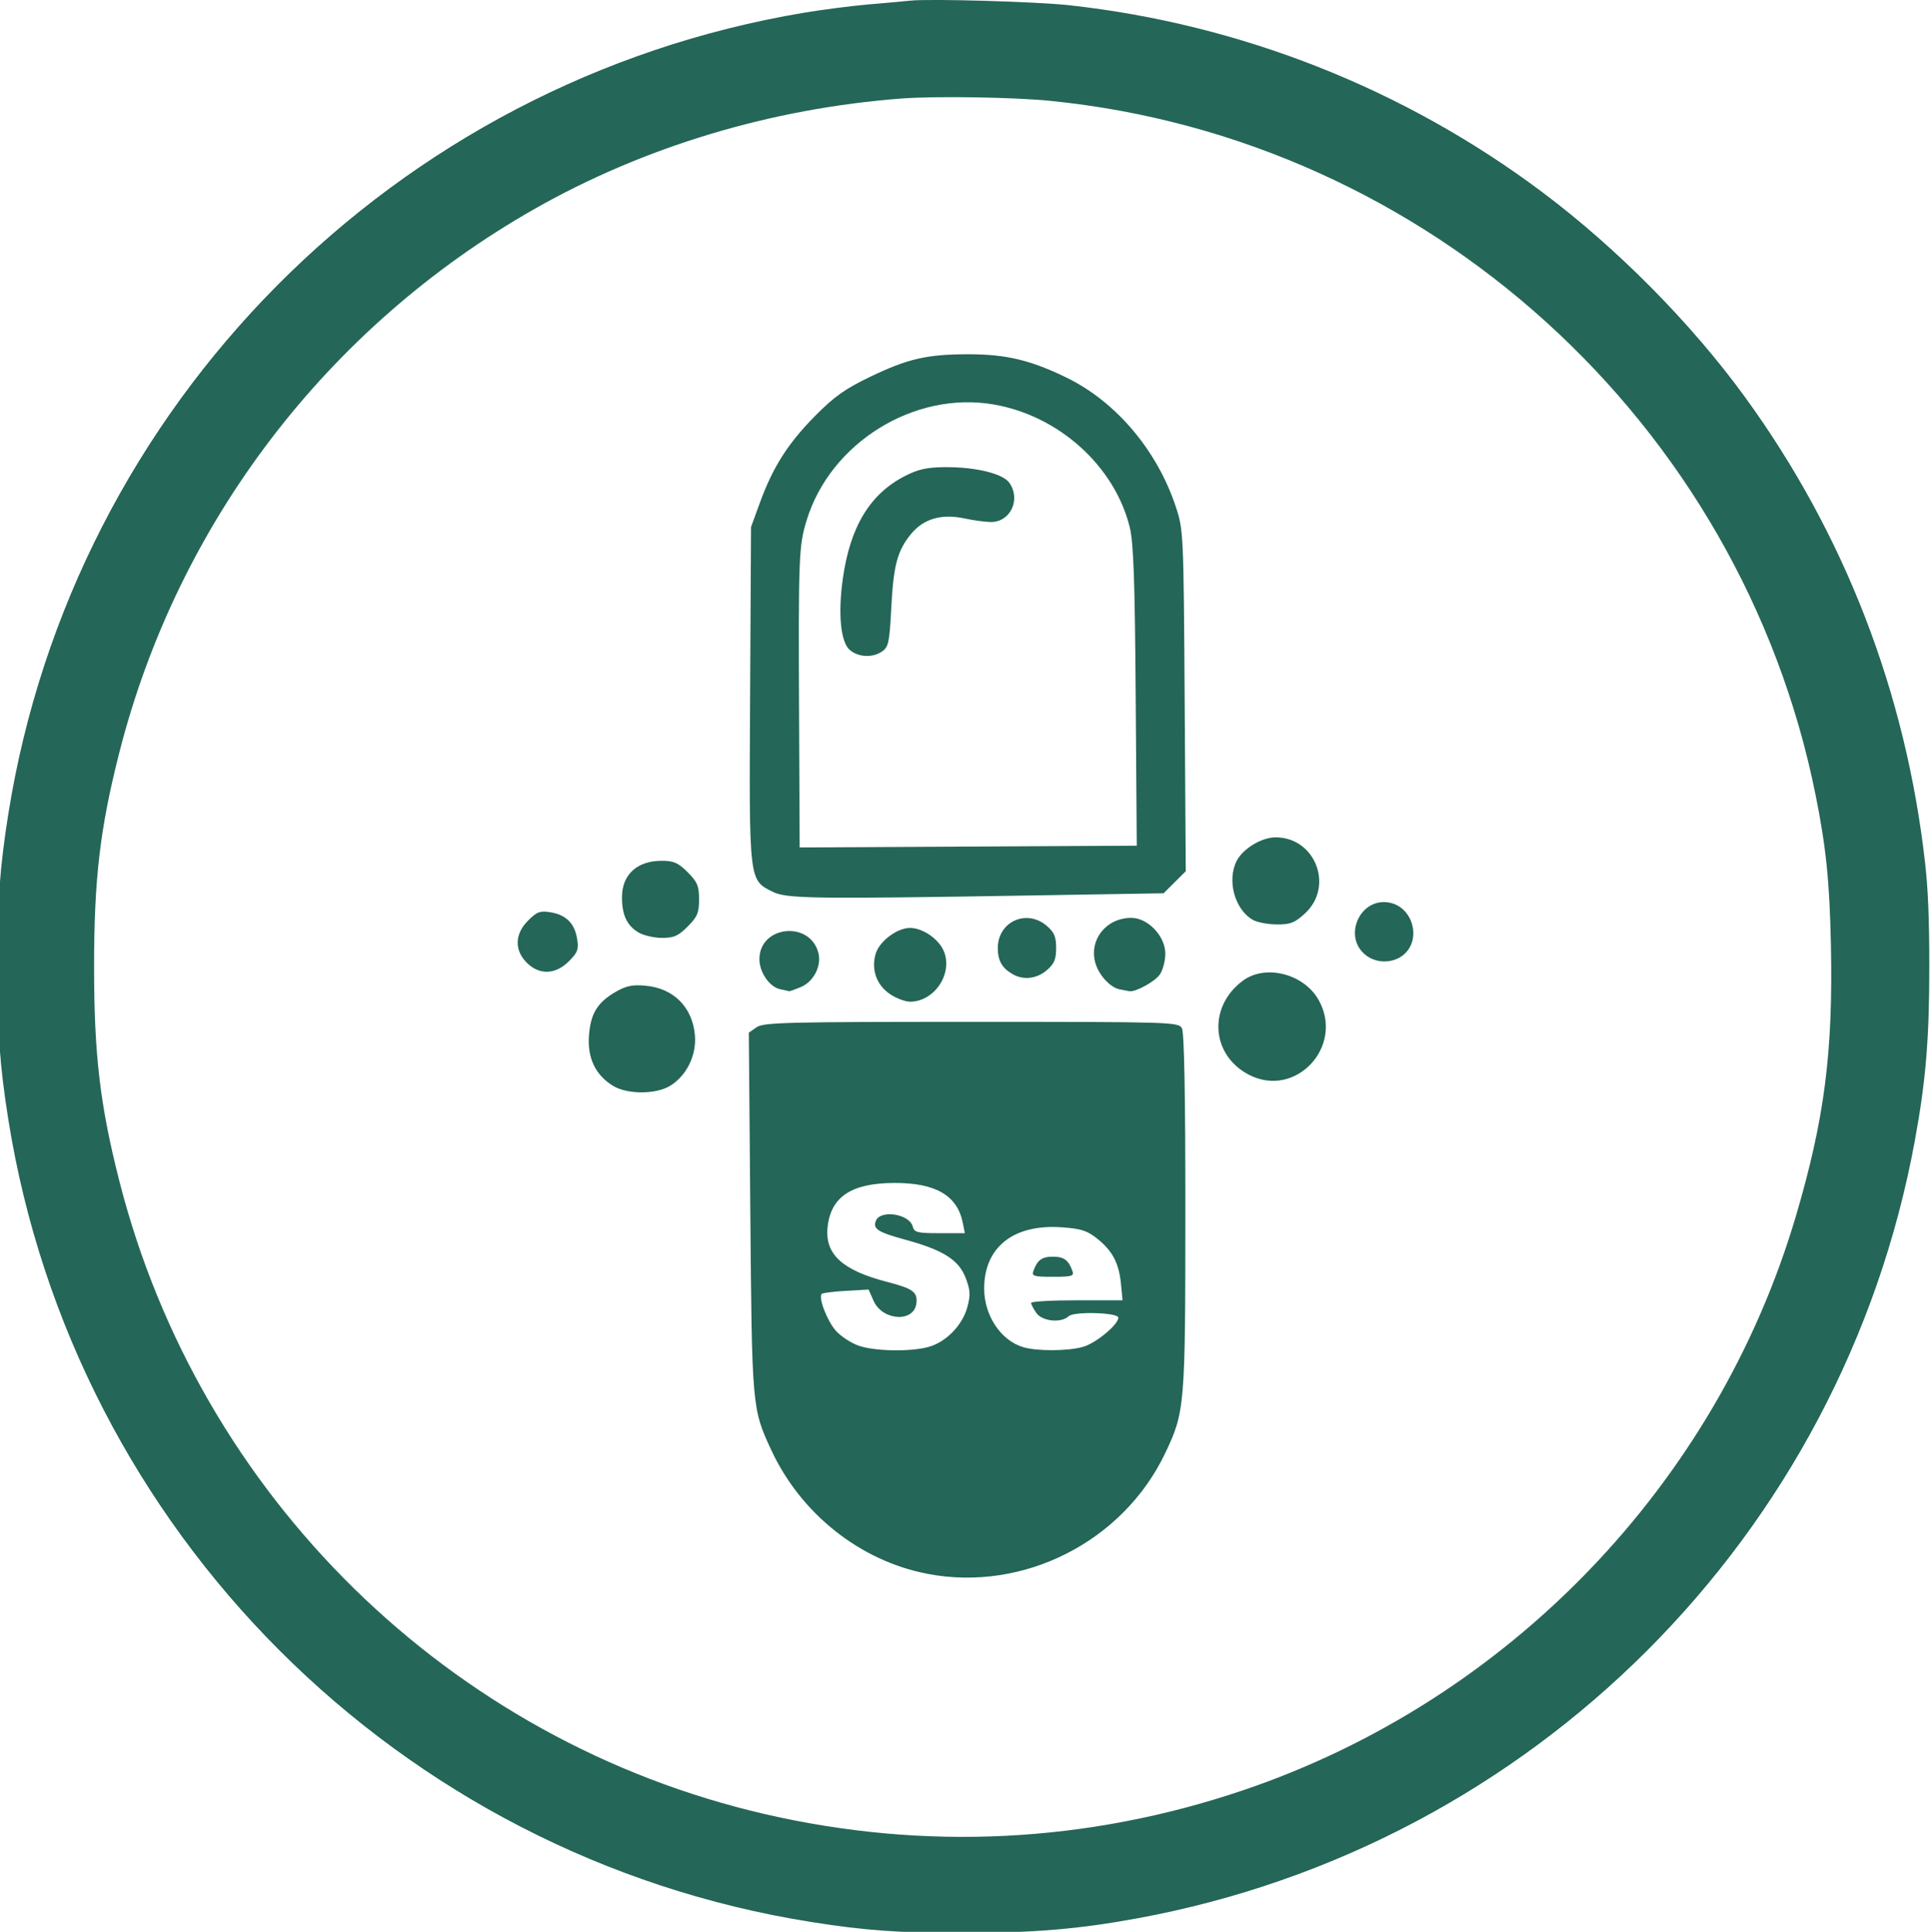 <?xml version="1.0" encoding="UTF-8" standalone="no"?> <svg xmlns="http://www.w3.org/2000/svg" xmlns:svg="http://www.w3.org/2000/svg" width="152.314mm" height="152.364mm" viewBox="0 0 152.314 152.364" version="1.1" id="svg1" xml:space="preserve"><defs id="defs1"><style id="style1">.a{fill:none;stroke:#000000;stroke-linecap:round;stroke-linejoin:round;}</style><style id="style1-3">.a{fill:none;stroke:#000000;stroke-linecap:round;stroke-linejoin:round;}</style><style id="style1-4">.a{fill:none;stroke:#000000;stroke-linecap:round;stroke-linejoin:round;}</style><style id="style1-3-5">.a{fill:none;stroke:#000000;stroke-linecap:round;stroke-linejoin:round;}</style><style id="style1-5">.a{fill:none;stroke:#000000;stroke-linecap:round;stroke-linejoin:round;}</style><style id="style1-3-2">.a{fill:none;stroke:#000000;stroke-linecap:round;stroke-linejoin:round;}</style><style id="style1-2">.a{fill:none;stroke:#000000;stroke-linecap:round;stroke-linejoin:round;}</style><style id="style1-3-1">.a{fill:none;stroke:#000000;stroke-linecap:round;stroke-linejoin:round;}</style><style id="style1-1">.a{fill:none;stroke:#000000;stroke-linecap:round;stroke-linejoin:round;}</style><style id="style1-3-8">.a{fill:none;stroke:#000000;stroke-linecap:round;stroke-linejoin:round;}</style><style id="style1-43">.a{fill:none;stroke:#000000;stroke-linecap:round;stroke-linejoin:round;}</style><style id="style1-3-12">.a{fill:none;stroke:#000000;stroke-linecap:round;stroke-linejoin:round;}</style><style id="style1-42">.a{fill:none;stroke:#000000;stroke-linecap:round;stroke-linejoin:round;}</style><style id="style1-3-7">.a{fill:none;stroke:#000000;stroke-linecap:round;stroke-linejoin:round;}</style><style id="style1-50">.a{fill:none;stroke:#000000;stroke-linecap:round;stroke-linejoin:round;}</style><style id="style1-3-28">.a{fill:none;stroke:#000000;stroke-linecap:round;stroke-linejoin:round;}</style><style id="style1-0">.a{fill:none;stroke:#000000;stroke-linecap:round;stroke-linejoin:round;}</style><style id="style1-3-6">.a{fill:none;stroke:#000000;stroke-linecap:round;stroke-linejoin:round;}</style><style id="style1-6">.a{fill:none;stroke:#000000;stroke-linecap:round;stroke-linejoin:round;}</style><style id="style1-3-0">.a{fill:none;stroke:#000000;stroke-linecap:round;stroke-linejoin:round;}</style><style id="style1-8">.a{fill:none;stroke:#000000;stroke-linecap:round;stroke-linejoin:round;}</style><style id="style1-3-4">.a{fill:none;stroke:#000000;stroke-linecap:round;stroke-linejoin:round;}</style><style id="style1-7">.a{fill:none;stroke:#000000;stroke-linecap:round;stroke-linejoin:round;}</style><style id="style1-3-88">.a{fill:none;stroke:#000000;stroke-linecap:round;stroke-linejoin:round;}</style><style id="style1-59">.a{fill:none;stroke:#000000;stroke-linecap:round;stroke-linejoin:round;}</style><style id="style1-3-84">.a{fill:none;stroke:#000000;stroke-linecap:round;stroke-linejoin:round;}</style><style id="style1-71">.a{fill:none;stroke:#000000;stroke-linecap:round;stroke-linejoin:round;}</style><style id="style1-3-152">.a{fill:none;stroke:#000000;stroke-linecap:round;stroke-linejoin:round;}</style><style id="style1-4-7">.a{fill:none;stroke:#000000;stroke-linecap:round;stroke-linejoin:round;}</style><style id="style1-3-5-6">.a{fill:none;stroke:#000000;stroke-linecap:round;stroke-linejoin:round;}</style><style id="style1-5-1">.a{fill:none;stroke:#000000;stroke-linecap:round;stroke-linejoin:round;}</style><style id="style1-3-2-4">.a{fill:none;stroke:#000000;stroke-linecap:round;stroke-linejoin:round;}</style><style id="style1-2-2">.a{fill:none;stroke:#000000;stroke-linecap:round;stroke-linejoin:round;}</style><style id="style1-3-1-3">.a{fill:none;stroke:#000000;stroke-linecap:round;stroke-linejoin:round;}</style><style id="style1-1-2">.a{fill:none;stroke:#000000;stroke-linecap:round;stroke-linejoin:round;}</style><style id="style1-3-8-2">.a{fill:none;stroke:#000000;stroke-linecap:round;stroke-linejoin:round;}</style><style id="style1-43-1">.a{fill:none;stroke:#000000;stroke-linecap:round;stroke-linejoin:round;}</style><style id="style1-3-12-6">.a{fill:none;stroke:#000000;stroke-linecap:round;stroke-linejoin:round;}</style><style id="style1-42-8">.a{fill:none;stroke:#000000;stroke-linecap:round;stroke-linejoin:round;}</style><style id="style1-3-7-5">.a{fill:none;stroke:#000000;stroke-linecap:round;stroke-linejoin:round;}</style><style id="style1-50-7">.a{fill:none;stroke:#000000;stroke-linecap:round;stroke-linejoin:round;}</style><style id="style1-3-28-6">.a{fill:none;stroke:#000000;stroke-linecap:round;stroke-linejoin:round;}</style><style id="style1-0-1">.a{fill:none;stroke:#000000;stroke-linecap:round;stroke-linejoin:round;}</style><style id="style1-3-6-8">.a{fill:none;stroke:#000000;stroke-linecap:round;stroke-linejoin:round;}</style><style id="style1-6-9">.a{fill:none;stroke:#000000;stroke-linecap:round;stroke-linejoin:round;}</style><style id="style1-3-0-2">.a{fill:none;stroke:#000000;stroke-linecap:round;stroke-linejoin:round;}</style><style id="style1-8-7">.a{fill:none;stroke:#000000;stroke-linecap:round;stroke-linejoin:round;}</style><style id="style1-3-4-9">.a{fill:none;stroke:#000000;stroke-linecap:round;stroke-linejoin:round;}</style><style id="style1-7-5">.a{fill:none;stroke:#000000;stroke-linecap:round;stroke-linejoin:round;}</style><style id="style1-3-88-4">.a{fill:none;stroke:#000000;stroke-linecap:round;stroke-linejoin:round;}</style><style id="style1-59-3">.a{fill:none;stroke:#000000;stroke-linecap:round;stroke-linejoin:round;}</style><style id="style1-3-84-1">.a{fill:none;stroke:#000000;stroke-linecap:round;stroke-linejoin:round;}</style><style id="style1-36">.a{fill:none;stroke:#000000;stroke-linecap:round;stroke-linejoin:round;}</style><style id="style1-3-15">.a{fill:none;stroke:#000000;stroke-linecap:round;stroke-linejoin:round;}</style><style id="style1-37">.a{fill:none;stroke:#000000;stroke-linecap:round;stroke-linejoin:round;}</style><style id="style1-3-26">.a{fill:none;stroke:#000000;stroke-linecap:round;stroke-linejoin:round;}</style></defs><g id="layer1" transform="translate(-28.843,-72.318)"><path style="fill:#246657;fill-opacity:1" d="m 102.026,196.45 c -5.325,-1.012 -10.022,-4.737 -12.366,-9.806 -1.493,-3.229 -1.504,-3.355 -1.633,-18.689 l -0.119,-14.191 0.61,-0.427 c 0.545,-0.382 2.34,-0.427 16.946,-0.427 15.88,0 16.344,0.014 16.61,0.512 0.179,0.335 0.273,5.352 0.27,14.486 -0.004,15.32 -0.042,15.772 -1.599,19.033 -3.324,6.965 -11.16,10.947 -18.718,9.51 z m 0.067,-17.904 c 1.377,-0.382 2.668,-1.709 3.052,-3.136 0.258,-0.959 0.237,-1.338 -0.131,-2.301 -0.544,-1.425 -1.77,-2.202 -4.761,-3.017 -2.158,-0.588 -2.57,-0.851 -2.328,-1.483 0.348,-0.908 2.651,-0.557 2.913,0.444 0.122,0.466 0.364,0.526 2.124,0.526 h 1.987 l -0.163,-0.816 c -0.432,-2.161 -2.14,-3.156 -5.398,-3.147 -3.394,0.01 -5.023,1.093 -5.268,3.504 -0.216,2.122 1.165,3.386 4.694,4.299 2.048,0.53 2.417,0.799 2.313,1.689 -0.18,1.537 -2.679,1.389 -3.38,-0.2 l -0.39,-0.884 -1.779,0.101 c -0.978,0.055 -1.841,0.163 -1.918,0.24 -0.285,0.285 0.432,2.148 1.119,2.913 0.391,0.435 1.188,0.959 1.77,1.165 1.275,0.451 4.104,0.504 5.544,0.104 z m 12.171,0 c 1.008,-0.28 2.791,-1.751 2.791,-2.303 0,-0.41 -3.501,-0.513 -3.921,-0.115 -0.59,0.558 -2.08,0.408 -2.546,-0.257 -0.227,-0.323 -0.412,-0.681 -0.412,-0.794 0,-0.113 1.623,-0.206 3.606,-0.206 h 3.606 l -0.121,-1.259 c -0.159,-1.656 -0.658,-2.621 -1.85,-3.58 -0.813,-0.654 -1.285,-0.808 -2.807,-0.917 -3.814,-0.273 -6.138,1.556 -6.138,4.83 0,2.121 1.311,4.094 3.07,4.62 1.1,0.329 3.504,0.32 4.722,-0.019 z m -3.907,-5.991 c 0.305,-0.856 0.672,-1.124 1.538,-1.124 0.866,0 1.233,0.268 1.538,1.124 0.146,0.41 -0.03,0.463 -1.538,0.463 -1.509,0 -1.684,-0.053 -1.538,-0.463 z M 77.207,157.963 c -1.39,-0.847 -2.036,-2.188 -1.908,-3.956 0.128,-1.763 0.675,-2.649 2.16,-3.492 0.795,-0.452 1.306,-0.551 2.335,-0.452 2.181,0.21 3.65,1.679 3.859,3.859 0.153,1.59 -0.632,3.218 -1.941,4.027 -1.116,0.69 -3.384,0.696 -4.504,0.013 z m 50.168,-0.871 c -3.015,-1.548 -3.27,-5.373 -0.495,-7.428 1.783,-1.321 4.819,-0.546 5.978,1.526 2.04,3.647 -1.807,7.789 -5.483,5.902 z M 99.045,150.722 c -1.057,-0.712 -1.492,-1.924 -1.136,-3.165 0.284,-0.991 1.691,-2.056 2.715,-2.054 1.004,0.001 2.266,0.87 2.666,1.833 0.735,1.774 -0.742,3.983 -2.666,3.985 -0.379,5.4e-4 -1.089,-0.269 -1.579,-0.599 z m -8.641,-0.38 c -0.85,-0.164 -1.659,-1.323 -1.659,-2.375 0,-2.654 4.004,-3.07 4.653,-0.483 0.257,1.026 -0.38,2.261 -1.383,2.68 -0.48,0.2 -0.906,0.348 -0.947,0.328 -0.041,-0.02 -0.34,-0.087 -0.665,-0.15 z m 26.751,0.004 c -0.743,-0.146 -1.647,-1.132 -1.914,-2.09 -0.51,-1.827 0.863,-3.545 2.834,-3.547 1.314,-0.001 2.686,1.441 2.686,2.824 0,0.564 -0.194,1.303 -0.431,1.642 -0.398,0.568 -1.92,1.402 -2.404,1.318 -0.114,-0.02 -0.46,-0.086 -0.769,-0.146 z m -8.433,-1.195 c -0.841,-0.482 -1.174,-1.067 -1.174,-2.062 0,-2.086 2.276,-3.115 3.865,-1.748 0.589,0.506 0.736,0.857 0.736,1.748 0,0.891 -0.148,1.242 -0.736,1.748 -0.791,0.68 -1.839,0.803 -2.691,0.314 z M 70.392,148.244 c -0.991,-0.991 -0.95,-2.266 0.108,-3.324 0.694,-0.694 0.94,-0.784 1.77,-0.65 1.224,0.199 1.897,0.871 2.095,2.095 0.135,0.83 0.044,1.076 -0.65,1.77 -1.058,1.058 -2.333,1.1 -3.324,0.108 z m 66.284,-0.52 c -2.019,-1.414 -0.578,-4.731 1.826,-4.203 1.736,0.381 2.436,2.728 1.187,3.977 -0.765,0.765 -2.1,0.865 -3.013,0.226 z m -57.503,-1.882 c -0.9,-0.558 -1.279,-1.396 -1.268,-2.801 0.013,-1.751 1.204,-2.832 3.12,-2.832 0.964,0 1.309,0.151 2.058,0.9 0.768,0.768 0.9,1.082 0.9,2.143 0,1.061 -0.132,1.375 -0.9,2.143 -0.751,0.751 -1.089,0.898 -2.051,0.893 -0.633,-0.004 -1.469,-0.205 -1.858,-0.446 z m 48.515,-0.963 c -1.442,-0.8 -2.085,-3.108 -1.299,-4.661 0.488,-0.964 1.97,-1.86 3.074,-1.859 3.141,0.003 4.628,3.881 2.306,6.009 -0.8,0.733 -1.146,0.868 -2.209,0.86 -0.693,-0.005 -1.536,-0.162 -1.872,-0.349 z m -37.886,-2.222 c -1.899,-0.949 -1.872,-0.718 -1.792,-15.544 l 0.072,-13.229 0.709,-1.941 c 1.022,-2.798 2.209,-4.66 4.348,-6.824 1.512,-1.53 2.369,-2.137 4.366,-3.095 2.96,-1.42 4.472,-1.766 7.733,-1.766 2.974,0 4.917,0.465 7.767,1.86 3.885,1.902 7.124,5.74 8.587,10.178 0.6,1.82 0.612,2.082 0.696,15.293 l 0.086,13.441 -0.873,0.87 -0.873,0.87 -10.583,0.175 c -17.032,0.281 -19.162,0.251 -20.241,-0.288 z m 28.623,-15.412 c -0.066,-9.152 -0.17,-12.121 -0.467,-13.334 -1.189,-4.843 -5.614,-8.827 -10.773,-9.7 -6.249,-1.058 -12.832,3.025 -14.71,9.124 -0.627,2.037 -0.659,2.862 -0.603,15.434 l 0.047,10.387 13.295,-0.069 13.295,-0.069 z m -22.528,-3.643 c -0.743,-0.602 -0.969,-2.839 -0.572,-5.656 0.578,-4.1 2.149,-6.686 4.918,-8.095 1.045,-0.532 1.734,-0.681 3.186,-0.689 2.389,-0.013 4.523,0.511 5.031,1.237 0.92,1.313 0.088,3.089 -1.446,3.089 -0.429,0 -1.371,-0.127 -2.092,-0.281 -1.813,-0.389 -3.224,0.021 -4.215,1.224 -1.084,1.315 -1.392,2.472 -1.565,5.881 -0.134,2.63 -0.218,3.034 -0.703,3.373 -0.744,0.521 -1.838,0.486 -2.54,-0.082 z" id="path1"></path><g id="layer1-8" transform="matrix(0.721,0,0,0.721,418.653,79.095)" style="stroke-width:1.388"><path style="fill:#246657;fill-opacity:1;stroke-width:1.388" d="m -441.08,-9.328 c -0.509,0.059 -2.474,0.236 -4.366,0.395 -1.892,0.158 -5.166,0.577 -7.276,0.931 -44.787,7.504 -79.9,42.882 -87.027,87.685 -0.919,5.775 -1.205,9.739 -1.205,16.669 0,6.93 0.287,10.894 1.205,16.669 7.175,45.102 42.72,80.646 87.821,87.821 5.915,0.941 9.744,1.211 16.933,1.196 7.605,-0.017 12.372,-0.42 18.734,-1.587 43.285,-7.938 77.162,-41.815 85.1,-85.1 1.198,-6.533 1.578,-11.106 1.578,-18.998 0,-5.151 -0.133,-8.459 -0.457,-11.325 -2.104,-18.661 -8.8,-35.989 -19.701,-50.984 -5.865,-8.068 -13.968,-16.262 -22.151,-22.401 -15.087,-11.318 -32.985,-18.394 -51.767,-20.468 -3.57,-0.394 -15.394,-0.734 -17.422,-0.501 z m 15.346,10.962 c 41.308,4.131 75.519,35.163 83.711,75.932 1.144,5.693 1.53,9.461 1.674,16.333 0.247,11.765 -0.693,19.085 -3.809,29.659 -8.653,29.373 -31.466,53.072 -60.542,62.893 -17.022,5.75 -34.772,6.631 -52.255,2.595 -34.525,-7.97 -61.864,-34.781 -70.647,-69.28 -2.107,-8.278 -2.758,-13.803 -2.758,-23.416 0,-9.613 0.651,-15.138 2.758,-23.416 6.403,-25.15 22.761,-46.58 45.379,-59.45 12.015,-6.837 25.928,-11.025 40.217,-12.108 3.69,-0.28 12.261,-0.144 16.272,0.257 z" id="path1-15-3-8-2-9-4-38"></path></g></g></svg> 